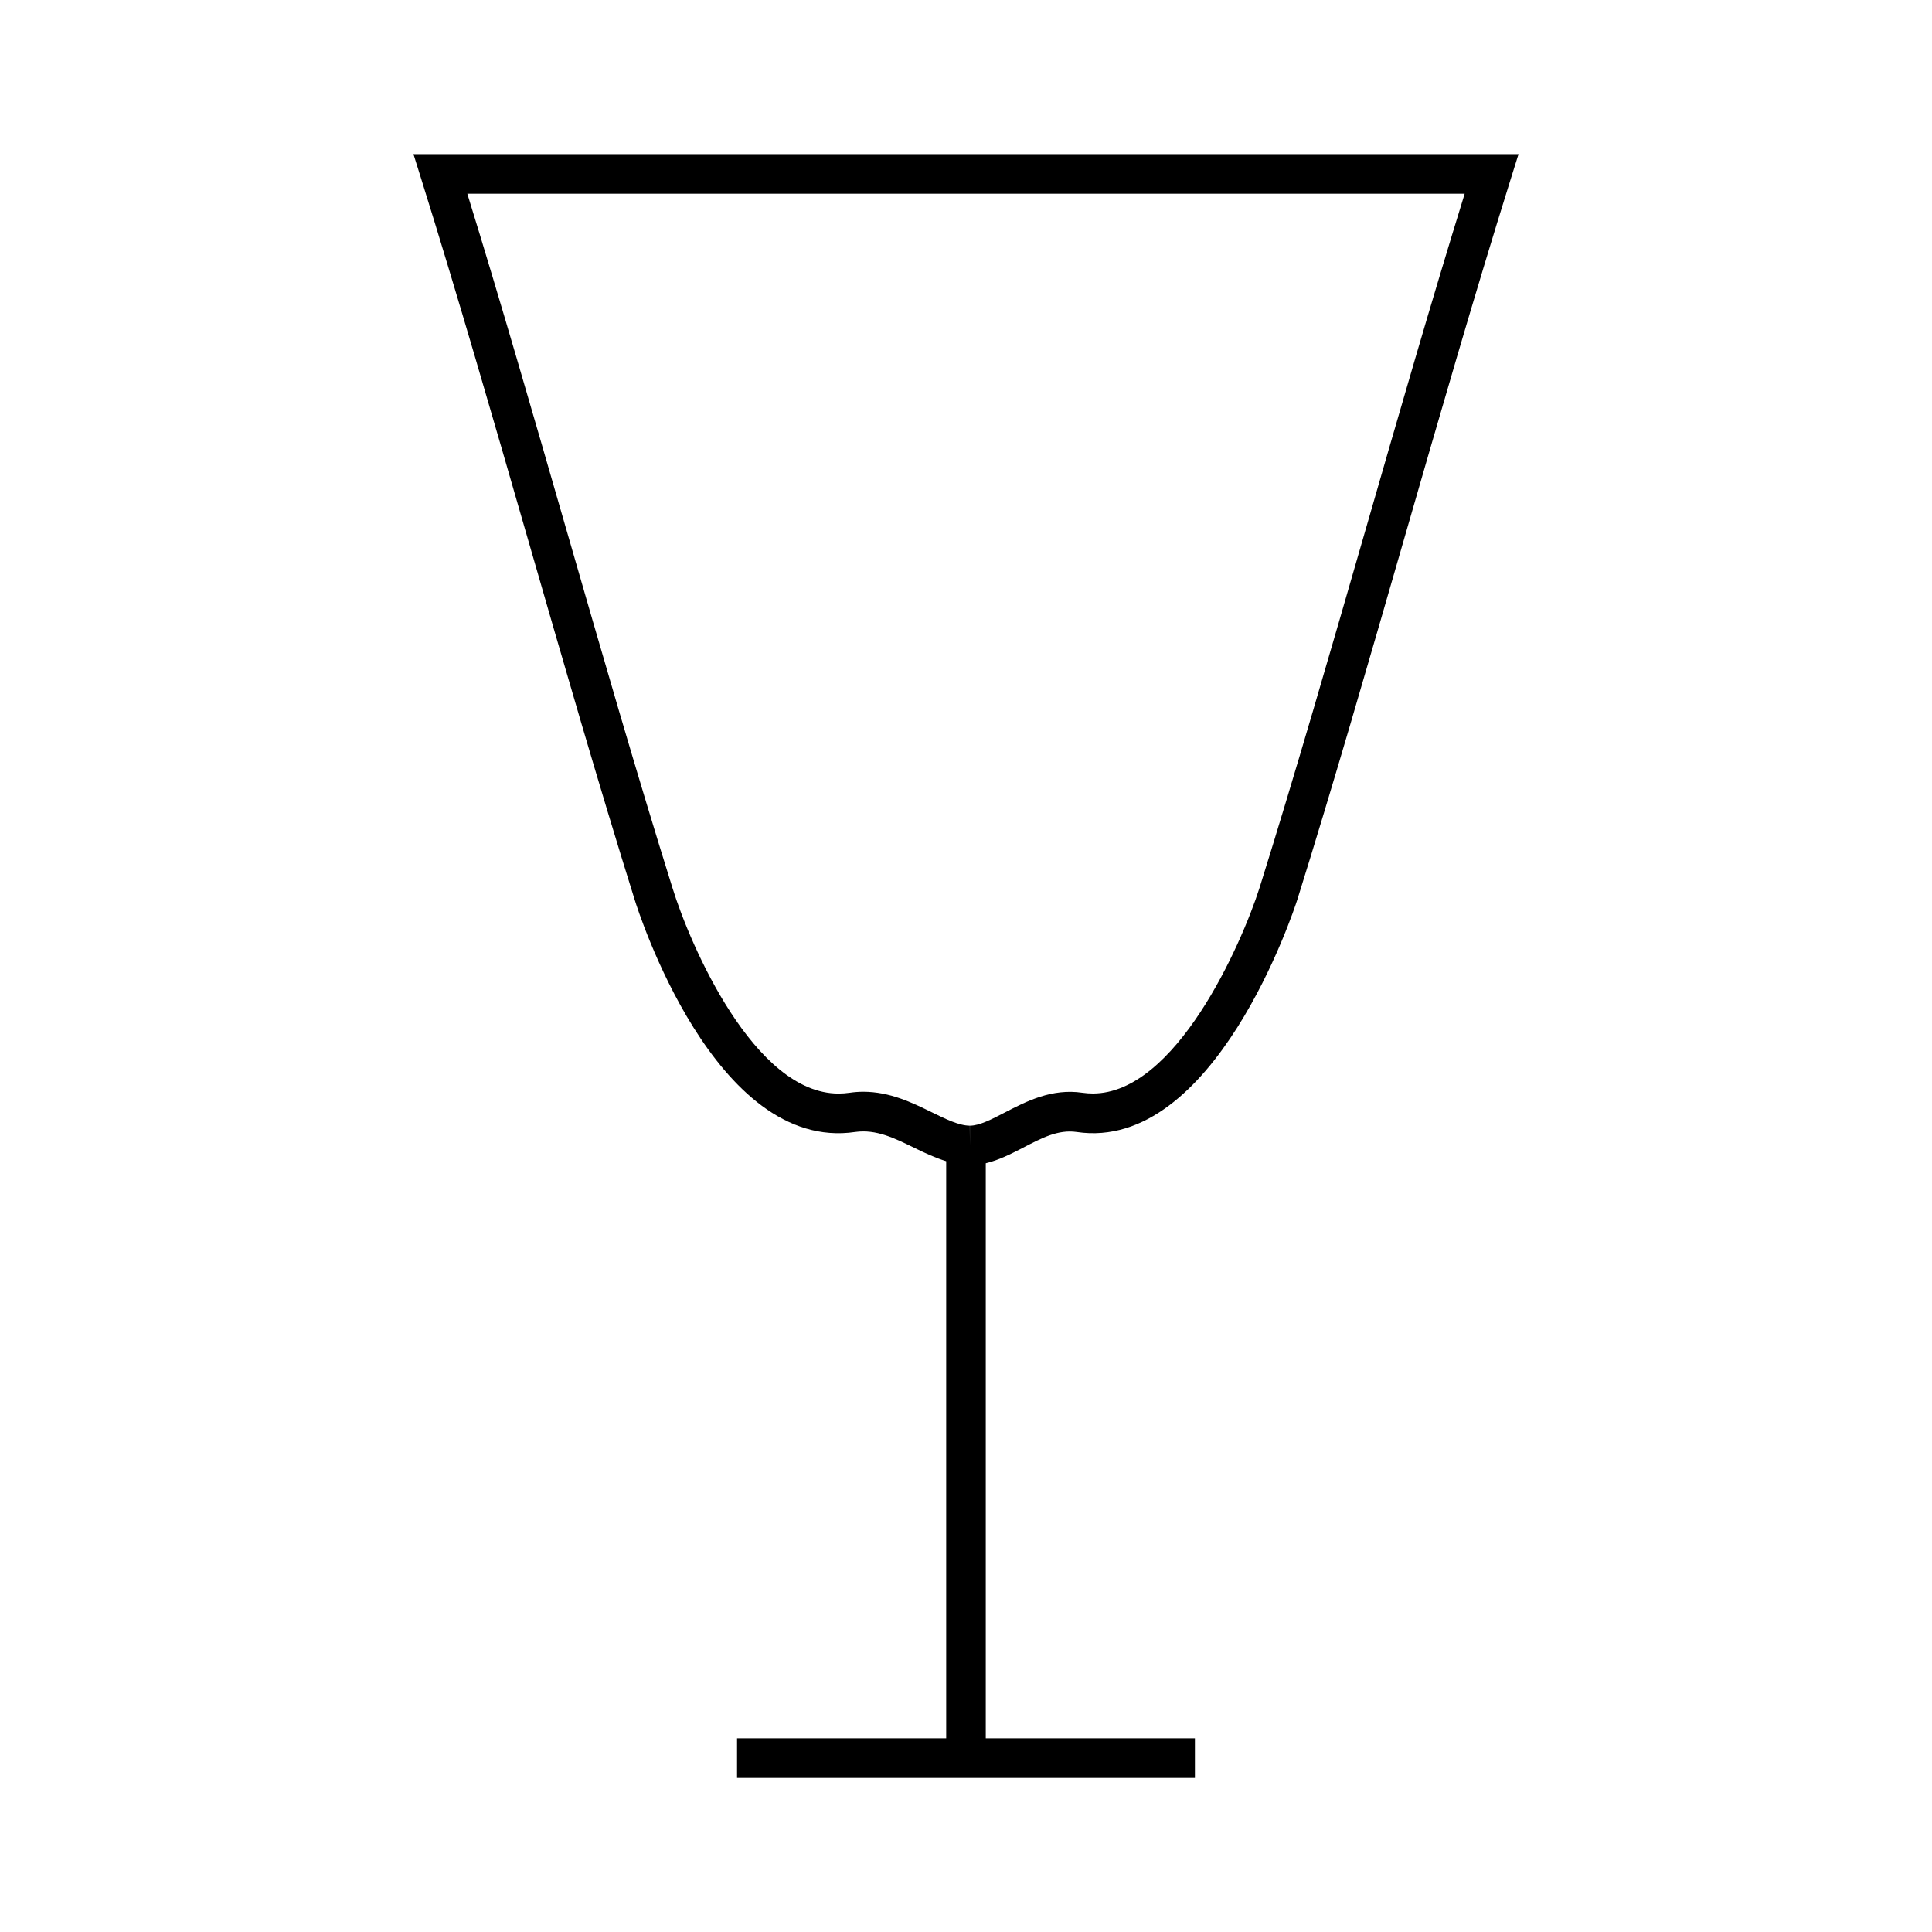 <?xml version="1.0" encoding="UTF-8"?>
<!-- The Best Svg Icon site in the world: iconSvg.co, Visit us! https://iconsvg.co -->
<svg fill="#000000" width="800px" height="800px" version="1.1" viewBox="144 144 512 512" xmlns="http://www.w3.org/2000/svg">
 <path d="m255.7 191.65c9.398 30.023 18.961 63.203 28.215 95.289 9.27 32.141 18.852 65.375 28.277 95.488 0.809 2.633 21.223 67.062 58.465 61.555 5.547-0.77 10.387 1.637 15.656 4.207 2.731 1.34 5.531 2.644 8.438 3.543v152.95h-55.426v10.496h121.34v-10.496h-55.426v-152.41c3.441-0.824 6.691-2.473 9.852-4.109 4.856-2.519 9.289-4.894 14.242-4.176 36.465 5.41 57.609-58.867 58.457-61.527 9.422-30.094 18.988-63.273 28.238-95.367 9.262-32.133 18.844-65.363 28.262-95.434l2.137-6.816h-292.86zm276.46 3.676c-8.766 28.336-17.621 59.062-26.207 88.848-9.238 32.035-18.789 65.16-28.16 95.105-4.848 15.16-22.242 54.512-44.168 54.512-0.914 0-1.836-0.066-2.769-0.199-8.113-1.203-14.852 2.266-20.594 5.242-3.453 1.793-6.711 3.484-9.223 3.484v5.246l-0.035-5.246c-2.852-0.02-6.359-1.738-10.078-3.559-5.199-2.547-11.09-5.434-18.148-5.434-1.191 0-2.398 0.09-3.637 0.27-0.988 0.141-1.961 0.211-2.922 0.211-22.316 0.004-39.324-39.312-44.004-54.488-9.398-30.023-18.961-63.203-28.215-95.289-8.574-29.734-17.418-60.41-26.16-88.695h264.32z"/>
</svg>